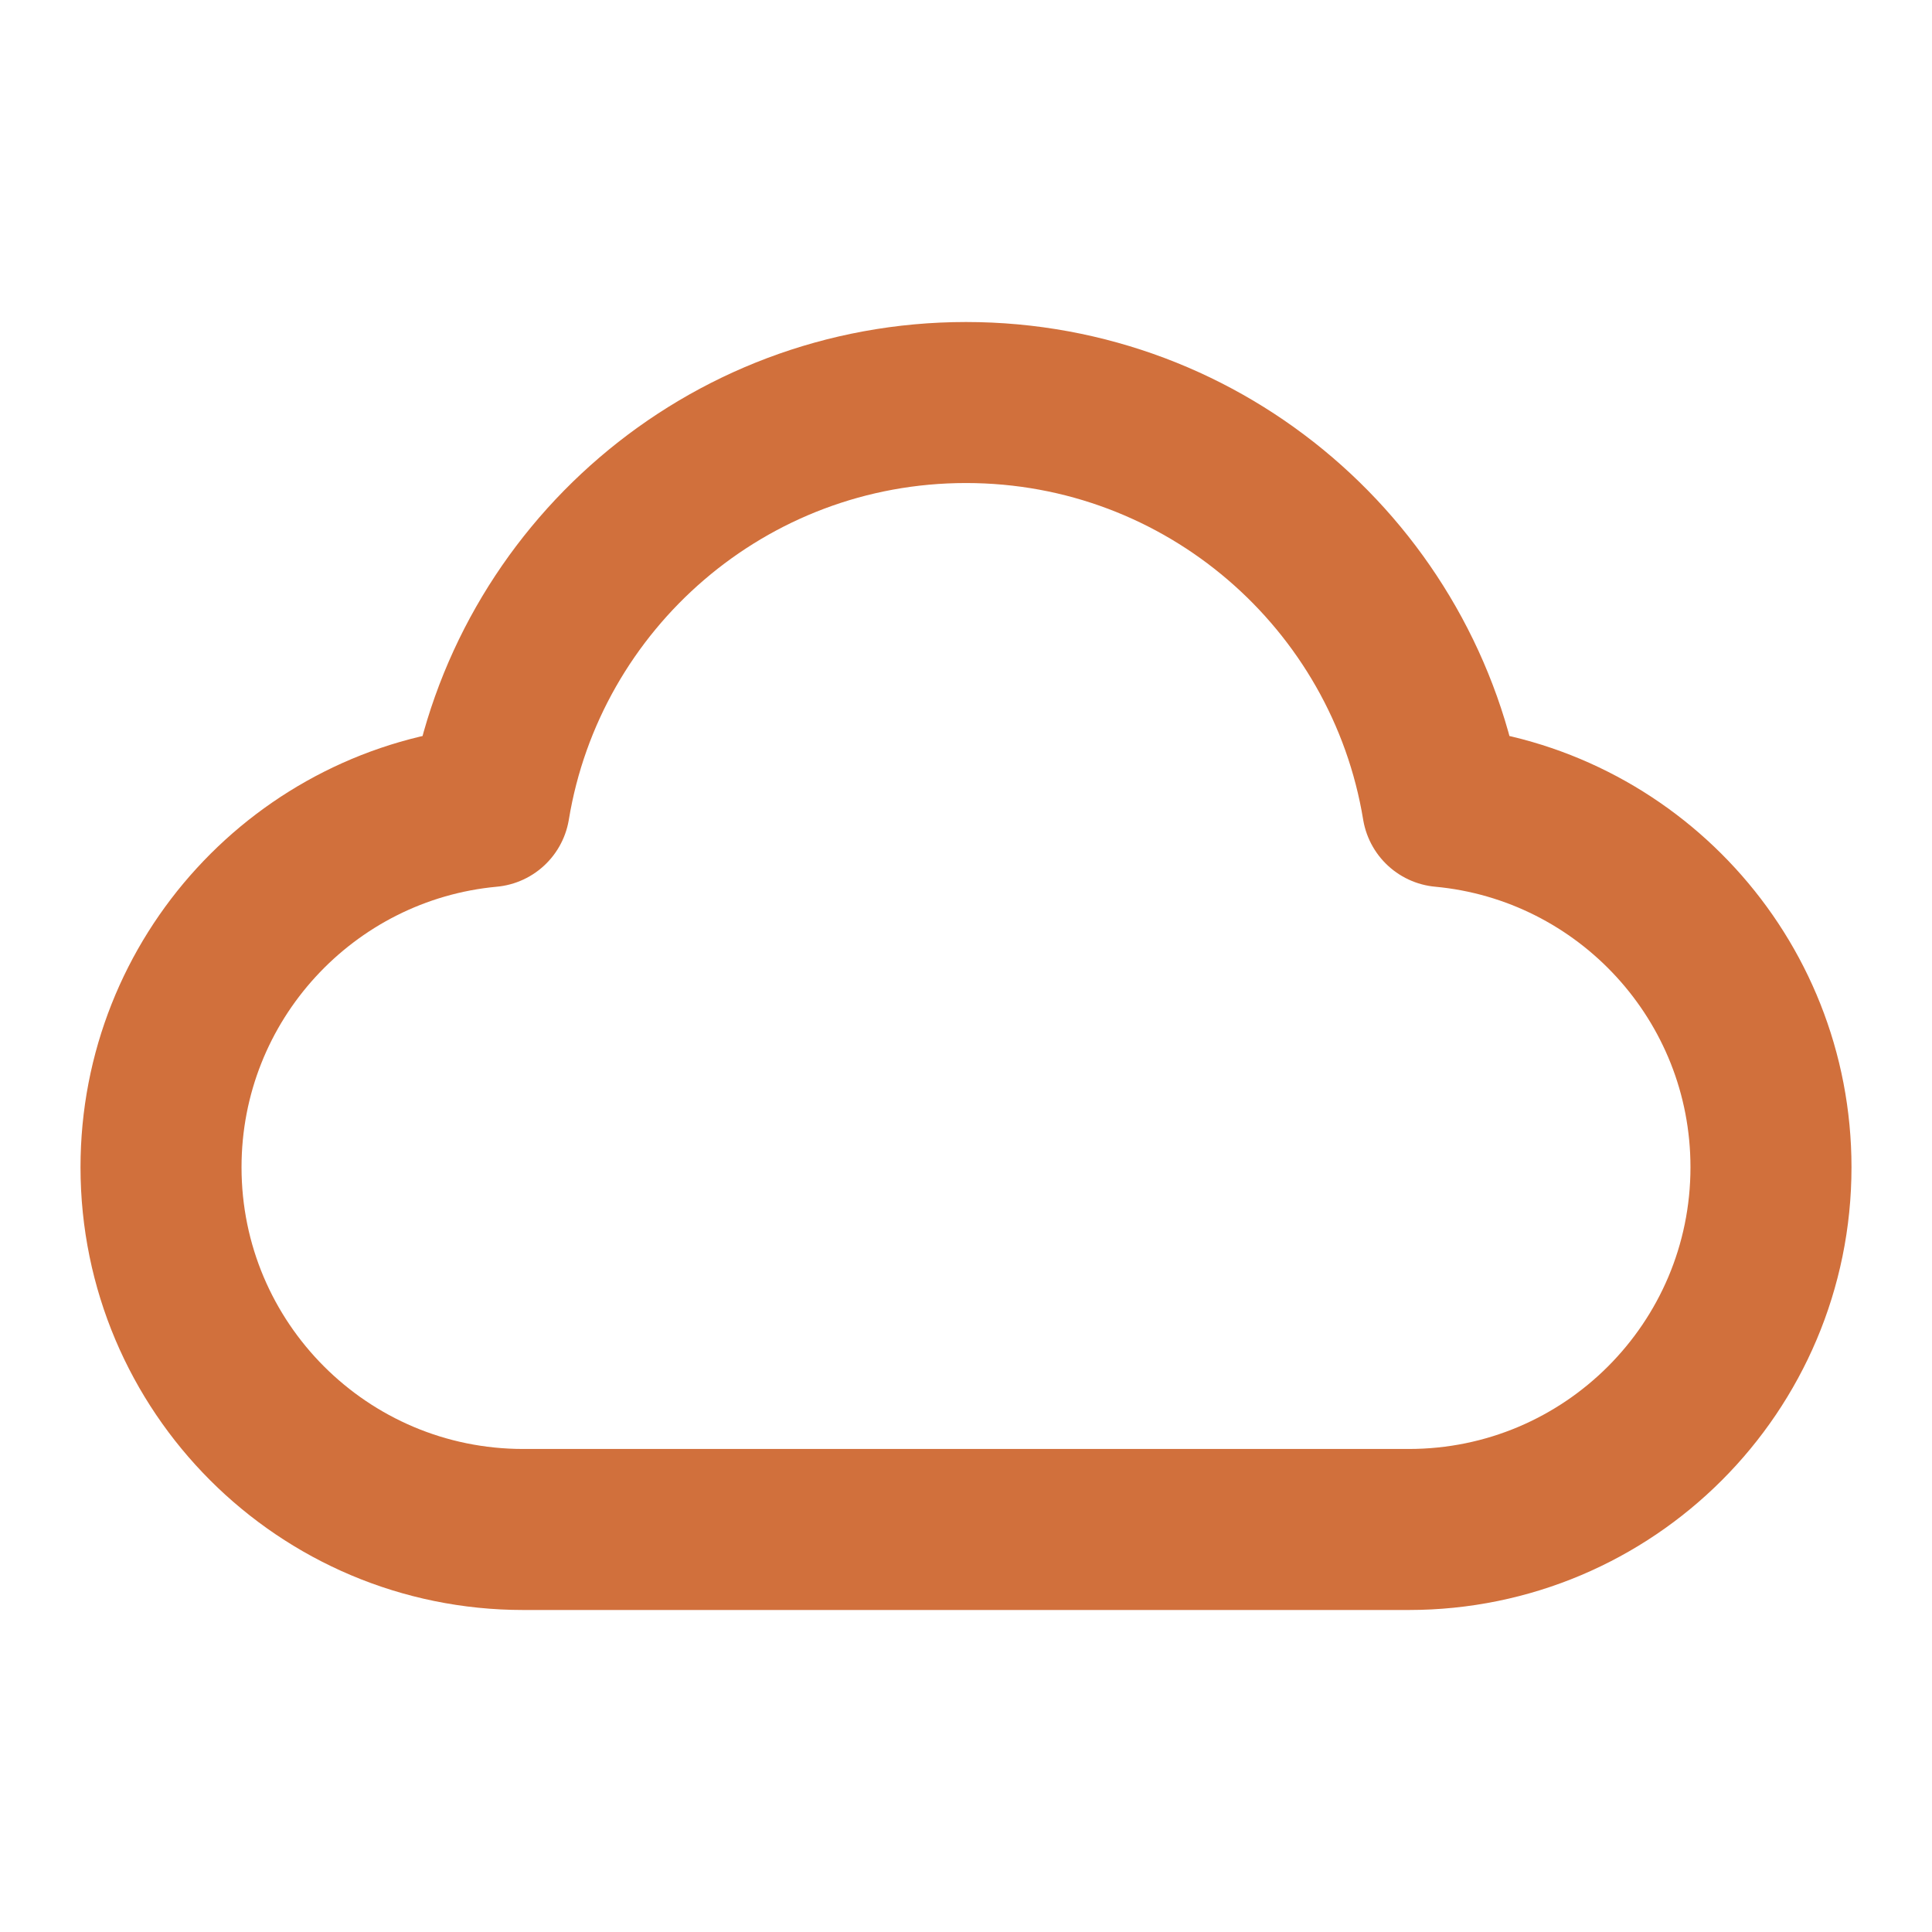 <svg width="32" height="32" viewBox="0 0 32 32" fill="none" xmlns="http://www.w3.org/2000/svg">
<path d="M8.667 25.333C5.353 25.333 2.667 22.647 2.667 19.333C2.667 16.209 5.055 13.642 8.106 13.359C8.73 9.563 12.027 6.667 16 6.667C19.973 6.667 23.27 9.563 23.894 13.359C26.945 13.642 29.333 16.209 29.333 19.333C29.333 22.647 26.647 25.333 23.333 25.333C17.48 25.333 13.791 25.333 8.667 25.333Z" stroke="#D1703C" stroke-width="2.667" stroke-linecap="round" stroke-linejoin="round"/>
</svg>
